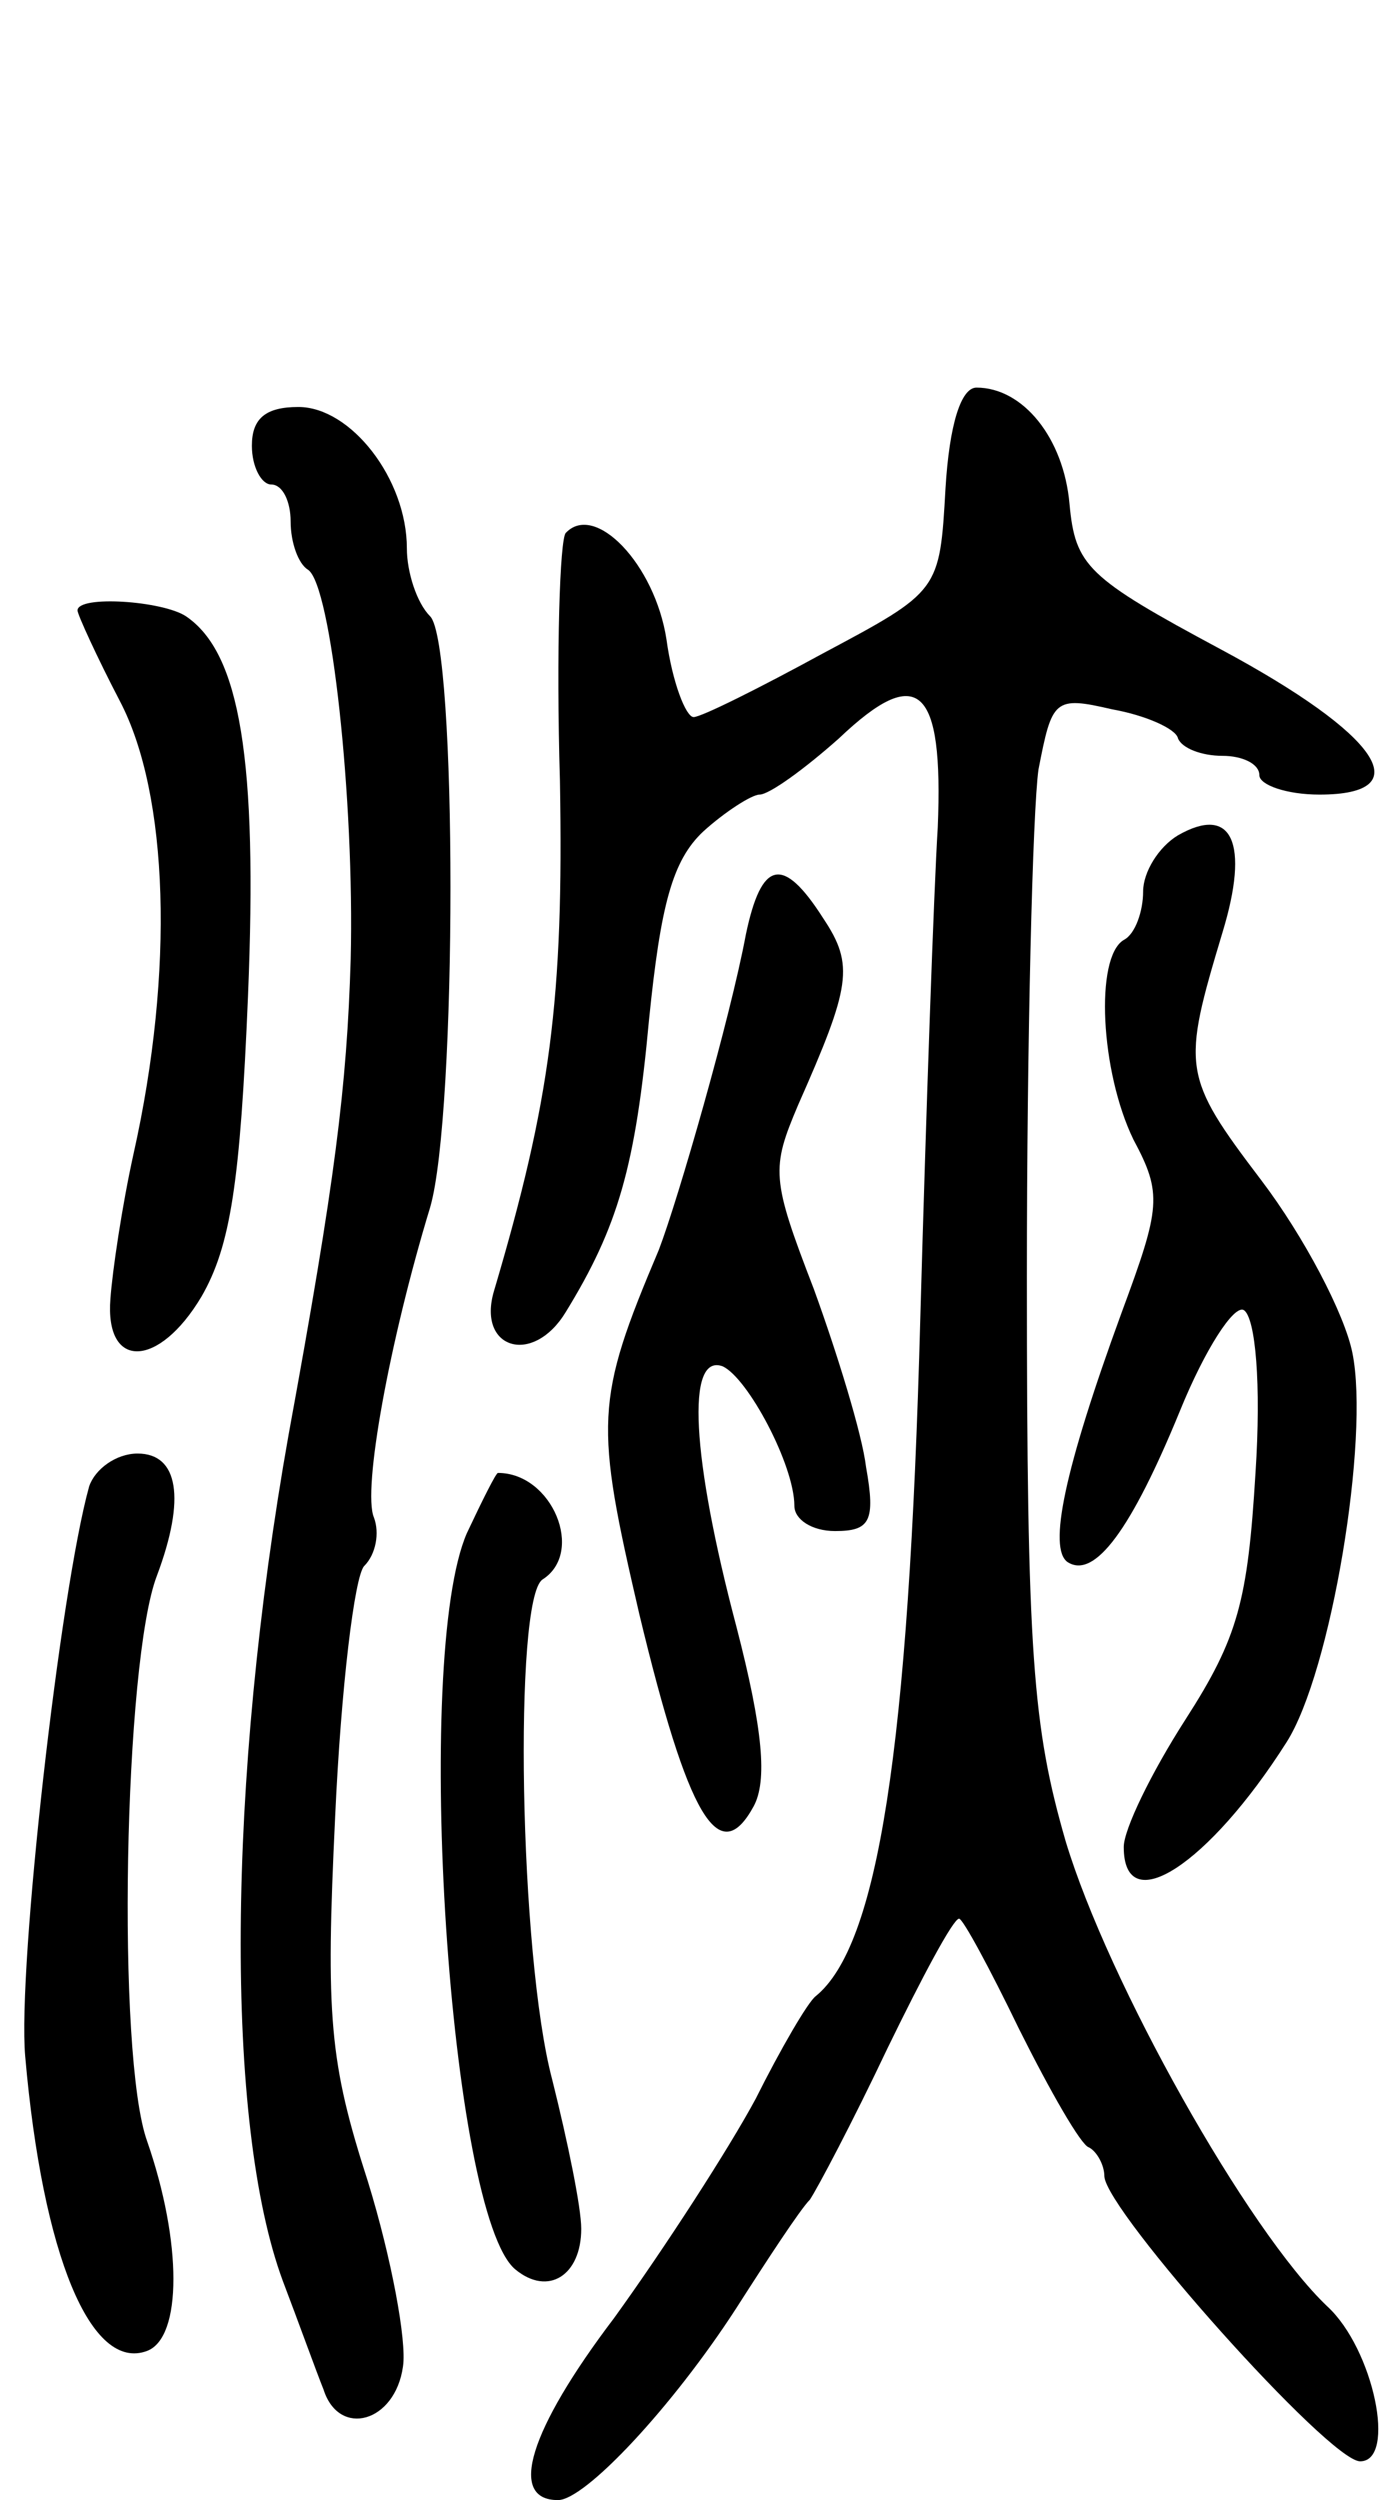 <svg version="1.0" xmlns="http://www.w3.org/2000/svg" width="72" height="129" viewBox="0 0 72 129" ><g transform="translate(0,129) scale(0.1,-0.1)" ><path d="M488 1038 c-3 -53 -3 -53 -63 -85 -33 -18 -63 -33 -67 -33 -4 0 -11 18 -14 40 -6 39 -37 71 -52 55 -3 -3 -5 -61 -3 -128 2 -113 -5 -165 -34 -263 -9 -30 20 -39 37 -11 27 44 36 75 43 151 6 59 12 82 28 97 11 10 25 19 29 19 5 0 23 13 41 29 41 39 54 27 51 -46 -2 -32 -6 -146 -9 -253 -6 -224 -22 -324 -54 -350 -4 -3 -18 -27 -31 -53 -14 -26 -47 -77 -73 -113 -44 -58 -55 -94 -29 -94 14 0 59 48 92 99 16 25 33 51 38 56 4 6 22 40 40 78 18 37 34 67 37 67 2 0 16 -26 31 -57 16 -32 32 -60 36 -61 4 -2 8 -9 8 -15 1 -18 116 -147 132 -147 19 0 7 58 -17 80 -41 39 -113 167 -135 240 -17 59 -20 96 -20 291 0 123 3 241 6 262 7 36 8 38 38 31 17 -3 33 -10 34 -15 2 -5 12 -9 23 -9 10 0 19 -4 19 -10 0 -5 14 -10 31 -10 52 0 31 31 -51 75 -69 37 -75 43 -78 75 -3 34 -24 60 -48 60 -8 0 -14 -19 -16 -52z"/><path d="M130 1060 c0 -11 5 -20 10 -20 6 0 10 -9 10 -19 0 -11 4 -22 9 -25 12 -8 24 -119 22 -201 -2 -66 -8 -114 -32 -245 -32 -180 -33 -356 -3 -437 8 -21 17 -46 21 -56 8 -25 37 -17 41 12 2 13 -6 56 -18 95 -20 62 -22 85 -17 189 3 66 10 124 15 129 6 6 8 17 5 25 -6 14 8 91 29 160 14 48 14 291 0 305 -7 7 -12 23 -12 35 0 36 -29 73 -56 73 -17 0 -24 -6 -24 -20z"/><path d="M40 975 c0 -2 10 -24 22 -47 25 -48 28 -139 7 -233 -6 -27 -11 -61 -12 -75 -3 -37 25 -36 47 1 15 26 20 59 24 155 5 122 -4 177 -32 196 -12 8 -56 11 -56 3z"/><path d="M608 859 c-10 -6 -18 -19 -18 -29 0 -10 -4 -22 -10 -25 -15 -9 -12 -68 5 -103 15 -28 14 -35 -6 -89 -30 -82 -38 -122 -28 -129 14 -9 33 17 58 78 13 32 28 55 33 52 6 -4 9 -38 6 -84 -4 -66 -9 -85 -36 -127 -18 -28 -32 -57 -32 -66 0 -38 44 -9 84 54 23 36 43 157 34 201 -4 20 -25 60 -47 89 -41 54 -41 58 -20 128 14 46 5 66 -23 50z"/><path d="M385 808 c-8 -43 -35 -137 -45 -163 -33 -78 -33 -89 -10 -188 25 -104 41 -132 59 -99 7 13 5 39 -9 93 -23 87 -26 141 -7 134 13 -6 37 -51 37 -72 0 -7 9 -13 21 -13 18 0 21 5 16 33 -2 17 -15 59 -27 92 -22 57 -22 62 -8 95 27 61 29 72 13 96 -21 33 -32 30 -40 -8z"/><path d="M46 523 c-15 -54 -37 -248 -33 -294 9 -103 34 -163 63 -152 18 7 18 56 0 108 -16 44 -12 248 5 292 15 40 11 63 -10 63 -11 0 -22 -8 -25 -17z"/><path d="M241 499 c-28 -64 -9 -352 25 -380 17 -14 34 -3 34 21 0 11 -7 45 -15 77 -17 64 -20 248 -5 258 22 14 5 55 -23 55 -1 0 -8 -14 -16 -31z"/></g></svg> 
